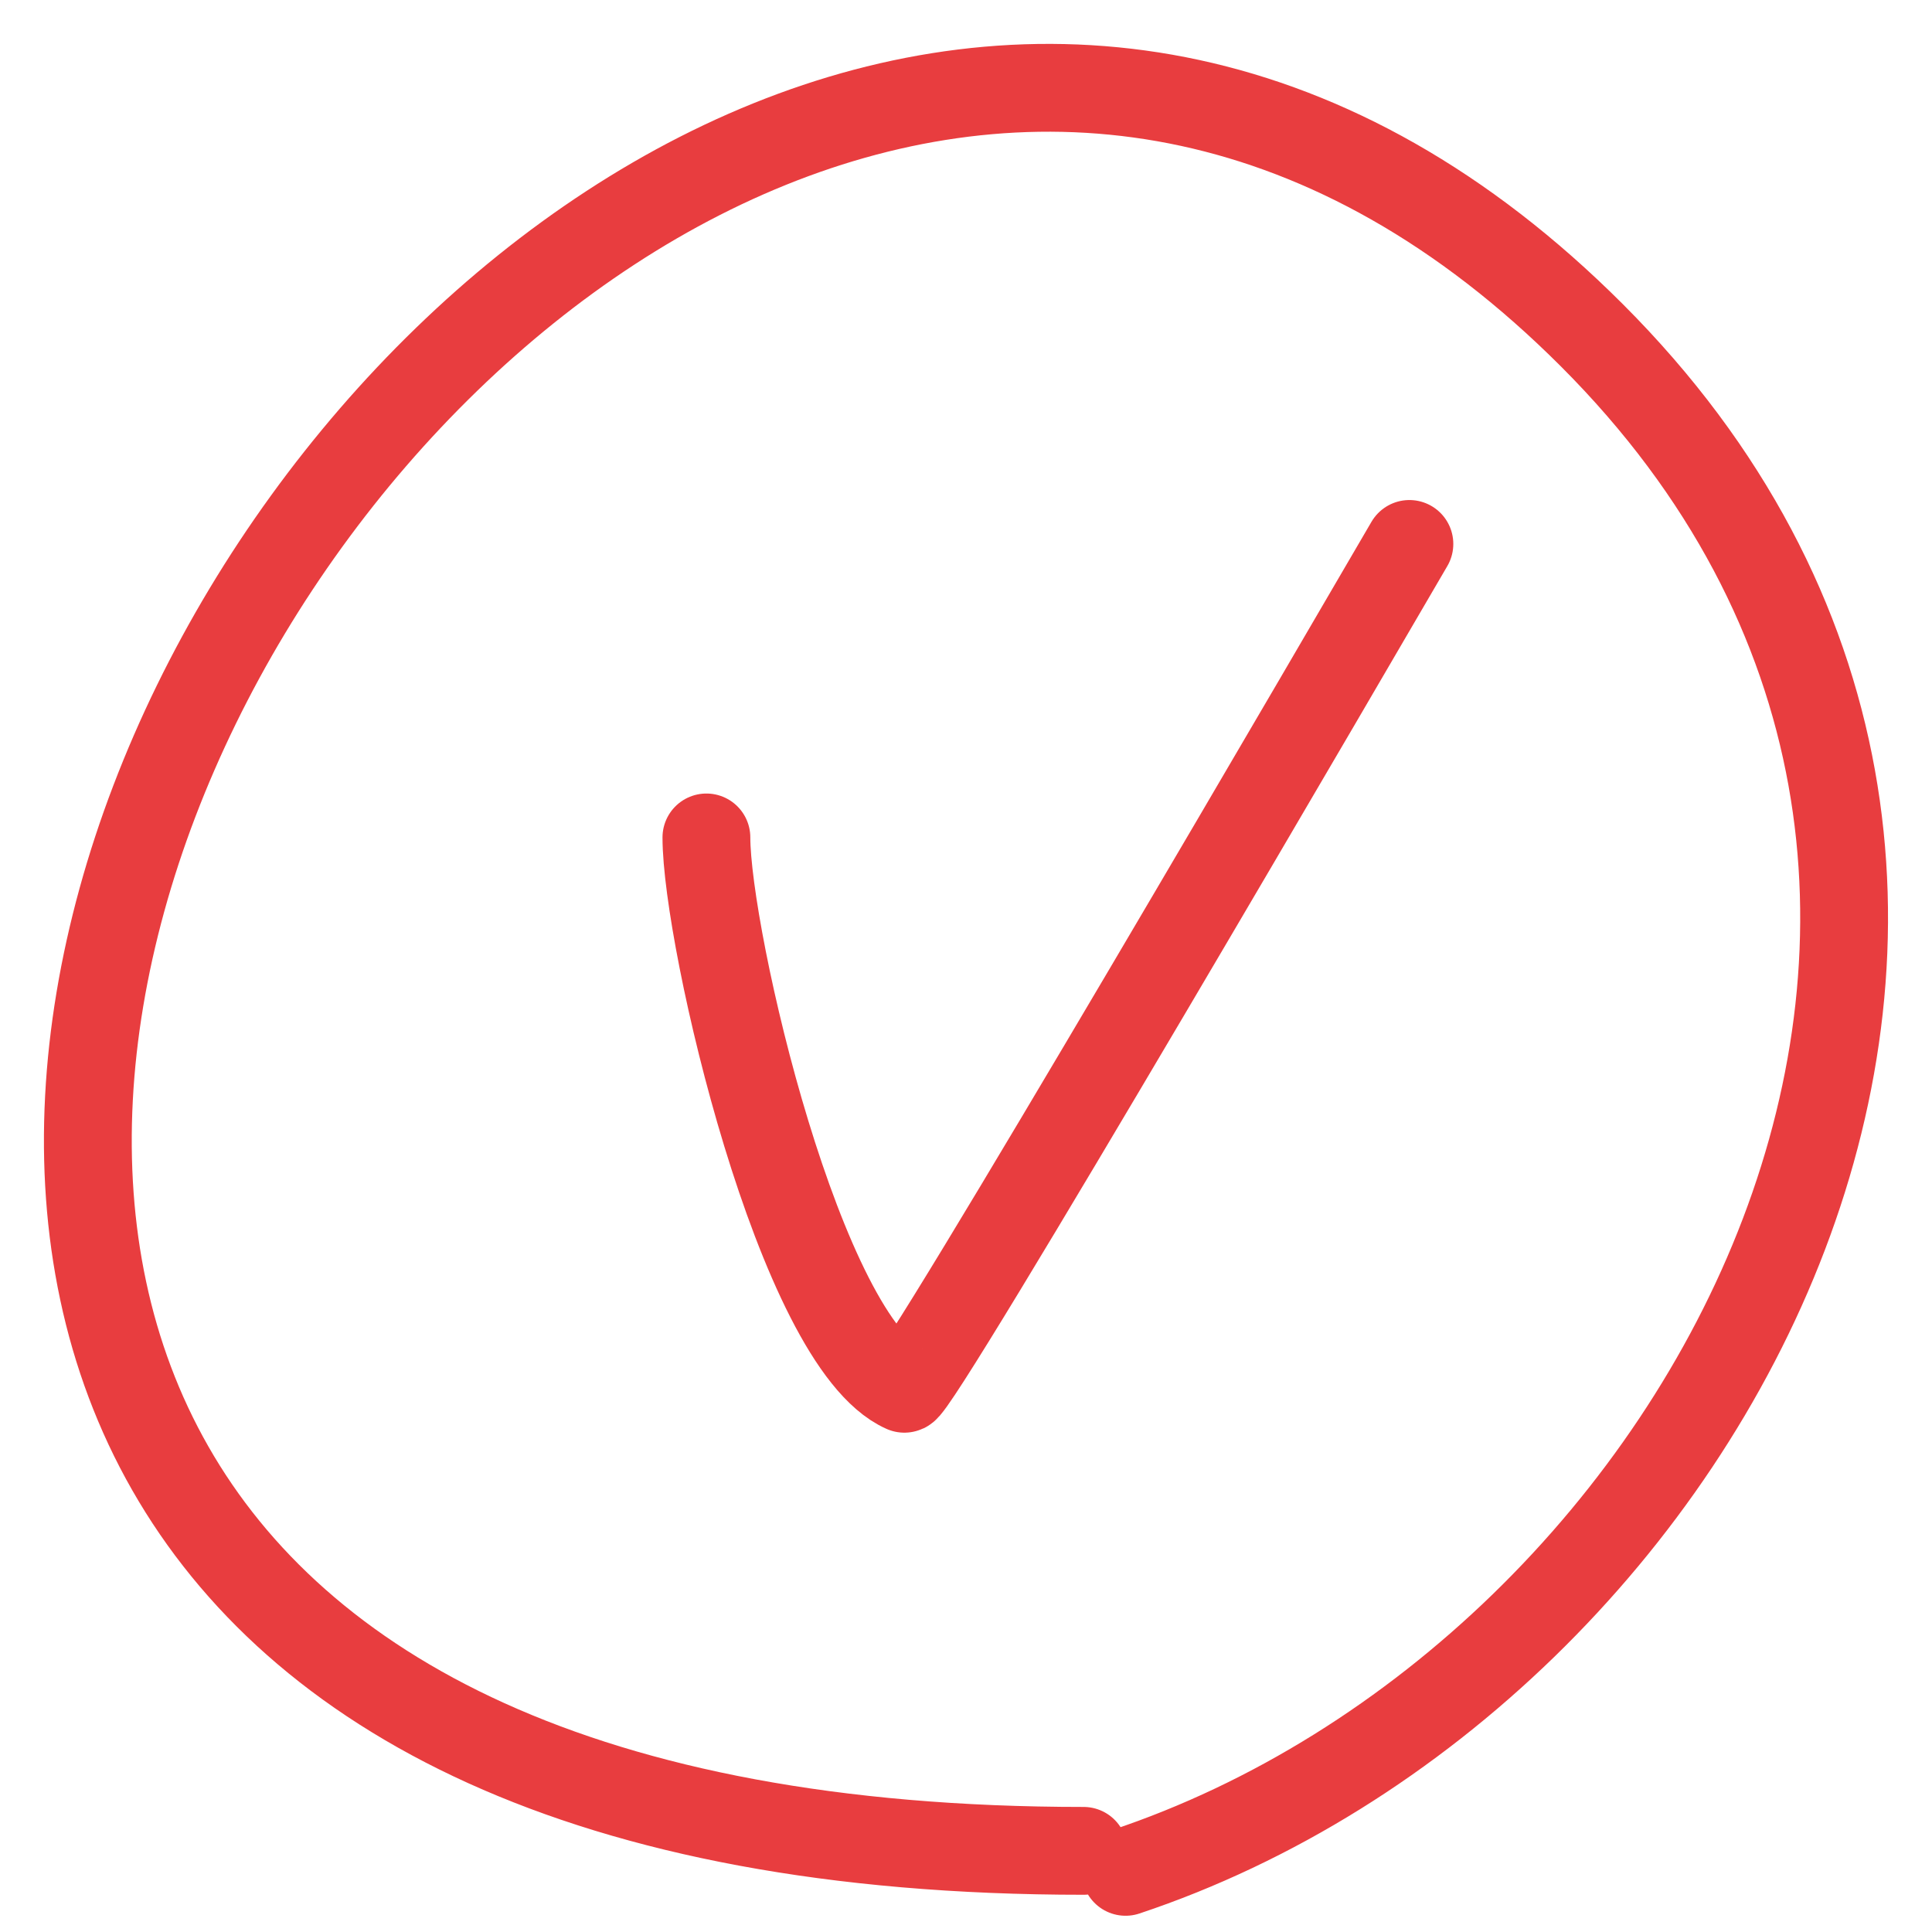<?xml version="1.0" encoding="UTF-8"?> <svg xmlns="http://www.w3.org/2000/svg" width="22" height="22" viewBox="0 0 22 22" fill="none"> <path d="M12.339 21.076C-10.523 21.076 6.33 -7.979 18.127 3.818C24.33 10.021 19.525 19.079 12.817 21.315" stroke="#E83D3F" stroke-linecap="round"></path> <path d="M8.044 9.536C8.044 10.684 9.111 15.286 10.298 15.814C10.418 15.867 15.63 6.912 16.049 6.194" stroke="#E83D3F" stroke-linecap="round"></path> </svg> 